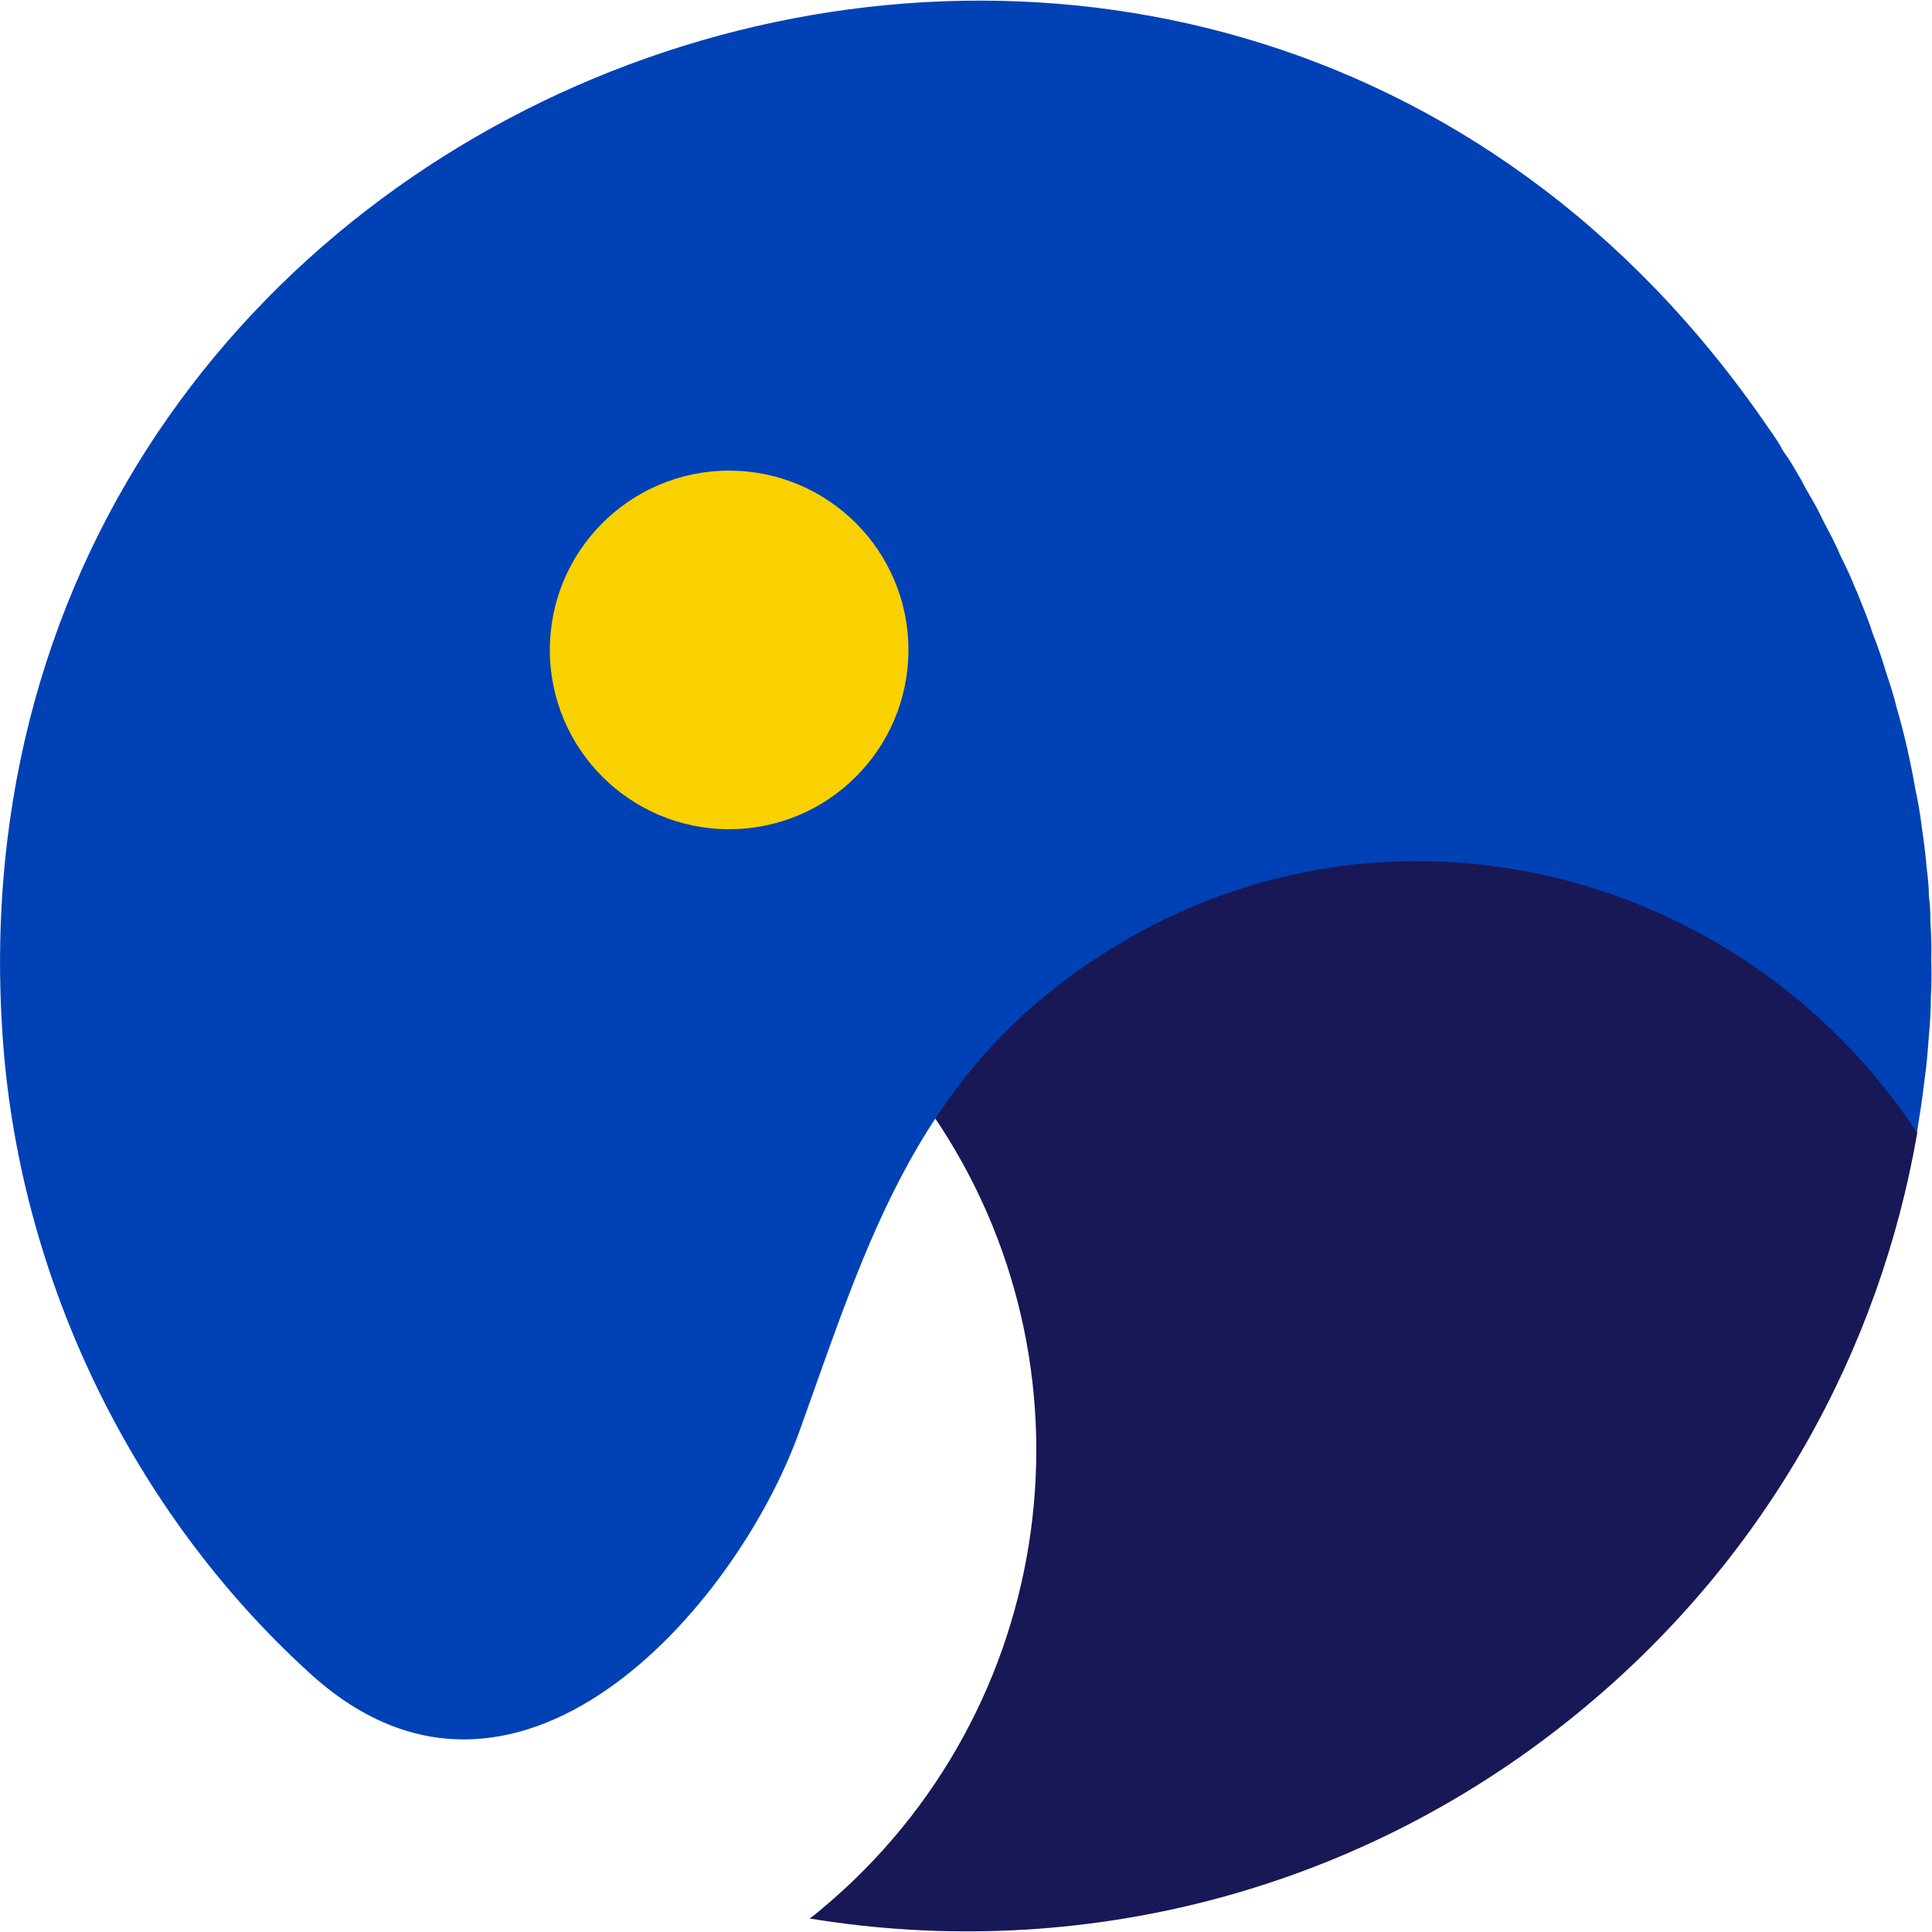 <svg xmlns="http://www.w3.org/2000/svg" xmlns:xlink="http://www.w3.org/1999/xlink" id="Camada_1" x="0px" y="0px" viewBox="0 0 500 500" style="enable-background:new 0 0 500 500;" xml:space="preserve"><style type="text/css">	.st0{fill:#181856;}	.st1{fill:#0041B5;}	.st2{fill:#F9D100;}</style><g>	<path class="st0" d="M410.2,441.8c-58,48.4-131.5,66.1-200.7,54.7c1.1-0.7,2.2-1.7,3.2-2.5c61.5-51.4,73.1-140.6,28.7-205.5  c7.4-10.7,16.5-21.6,26.7-30.3c67.5-57.3,165.1-46.9,218.1,19.3c3.7,4.6,6.7,10.7,9.9,15.5l0.1,0.1  C486.5,349.3,457.5,402.4,410.2,441.8z"></path>	<path class="st1" d="M288.3,245.1c-50.6,30.8-63.5,75.5-81.3,125c-16.4,46.1-74,112-127.4,62.4C34.3,391.1,5.4,331.4,0.8,269.9  c-19-254.2,311.1-372.5,456.9-159.1c1.4,1.9,2.7,3.9,3.9,6.1c1.5,2,2.7,4.1,3.9,6.2c0.6,0.9,1.1,2,1.7,3.1c1.6,2.8,3.2,5.4,4.5,8.3  c1.6,3.1,3.2,5.9,4.5,9.1c1.4,2.8,2.7,5.5,3.8,8.3c0.9,1.9,1.5,3.7,2.3,5.6c0.8,2,1.7,4.3,2.3,6.3c1.4,3.5,2.6,7.1,3.7,10.8  c1,2.9,1.9,5.8,2.6,8.7c2,6.9,3.6,14,4.8,21c0.7,3.1,1.2,6.2,1.6,9.3c0.5,3.5,1,7.1,1.3,10.8c0.3,2.5,0.6,5,0.6,7.5  c0.3,2.2,0.4,4.4,0.4,6.7c0.2,3.3,0.3,6.5,0.2,9.8c0.1,3.2,0.1,6.5-0.1,9.7c0,3.3-0.2,6.5-0.5,9.9c-0.3,4-0.6,7.9-1.2,12  c-0.5,4.4-1.2,8.7-1.9,13.1C450.4,224,358.9,201.7,288.3,245.1z"></path>	<circle class="st2" cx="188.7" cy="168.2" r="46.4"></circle></g></svg>